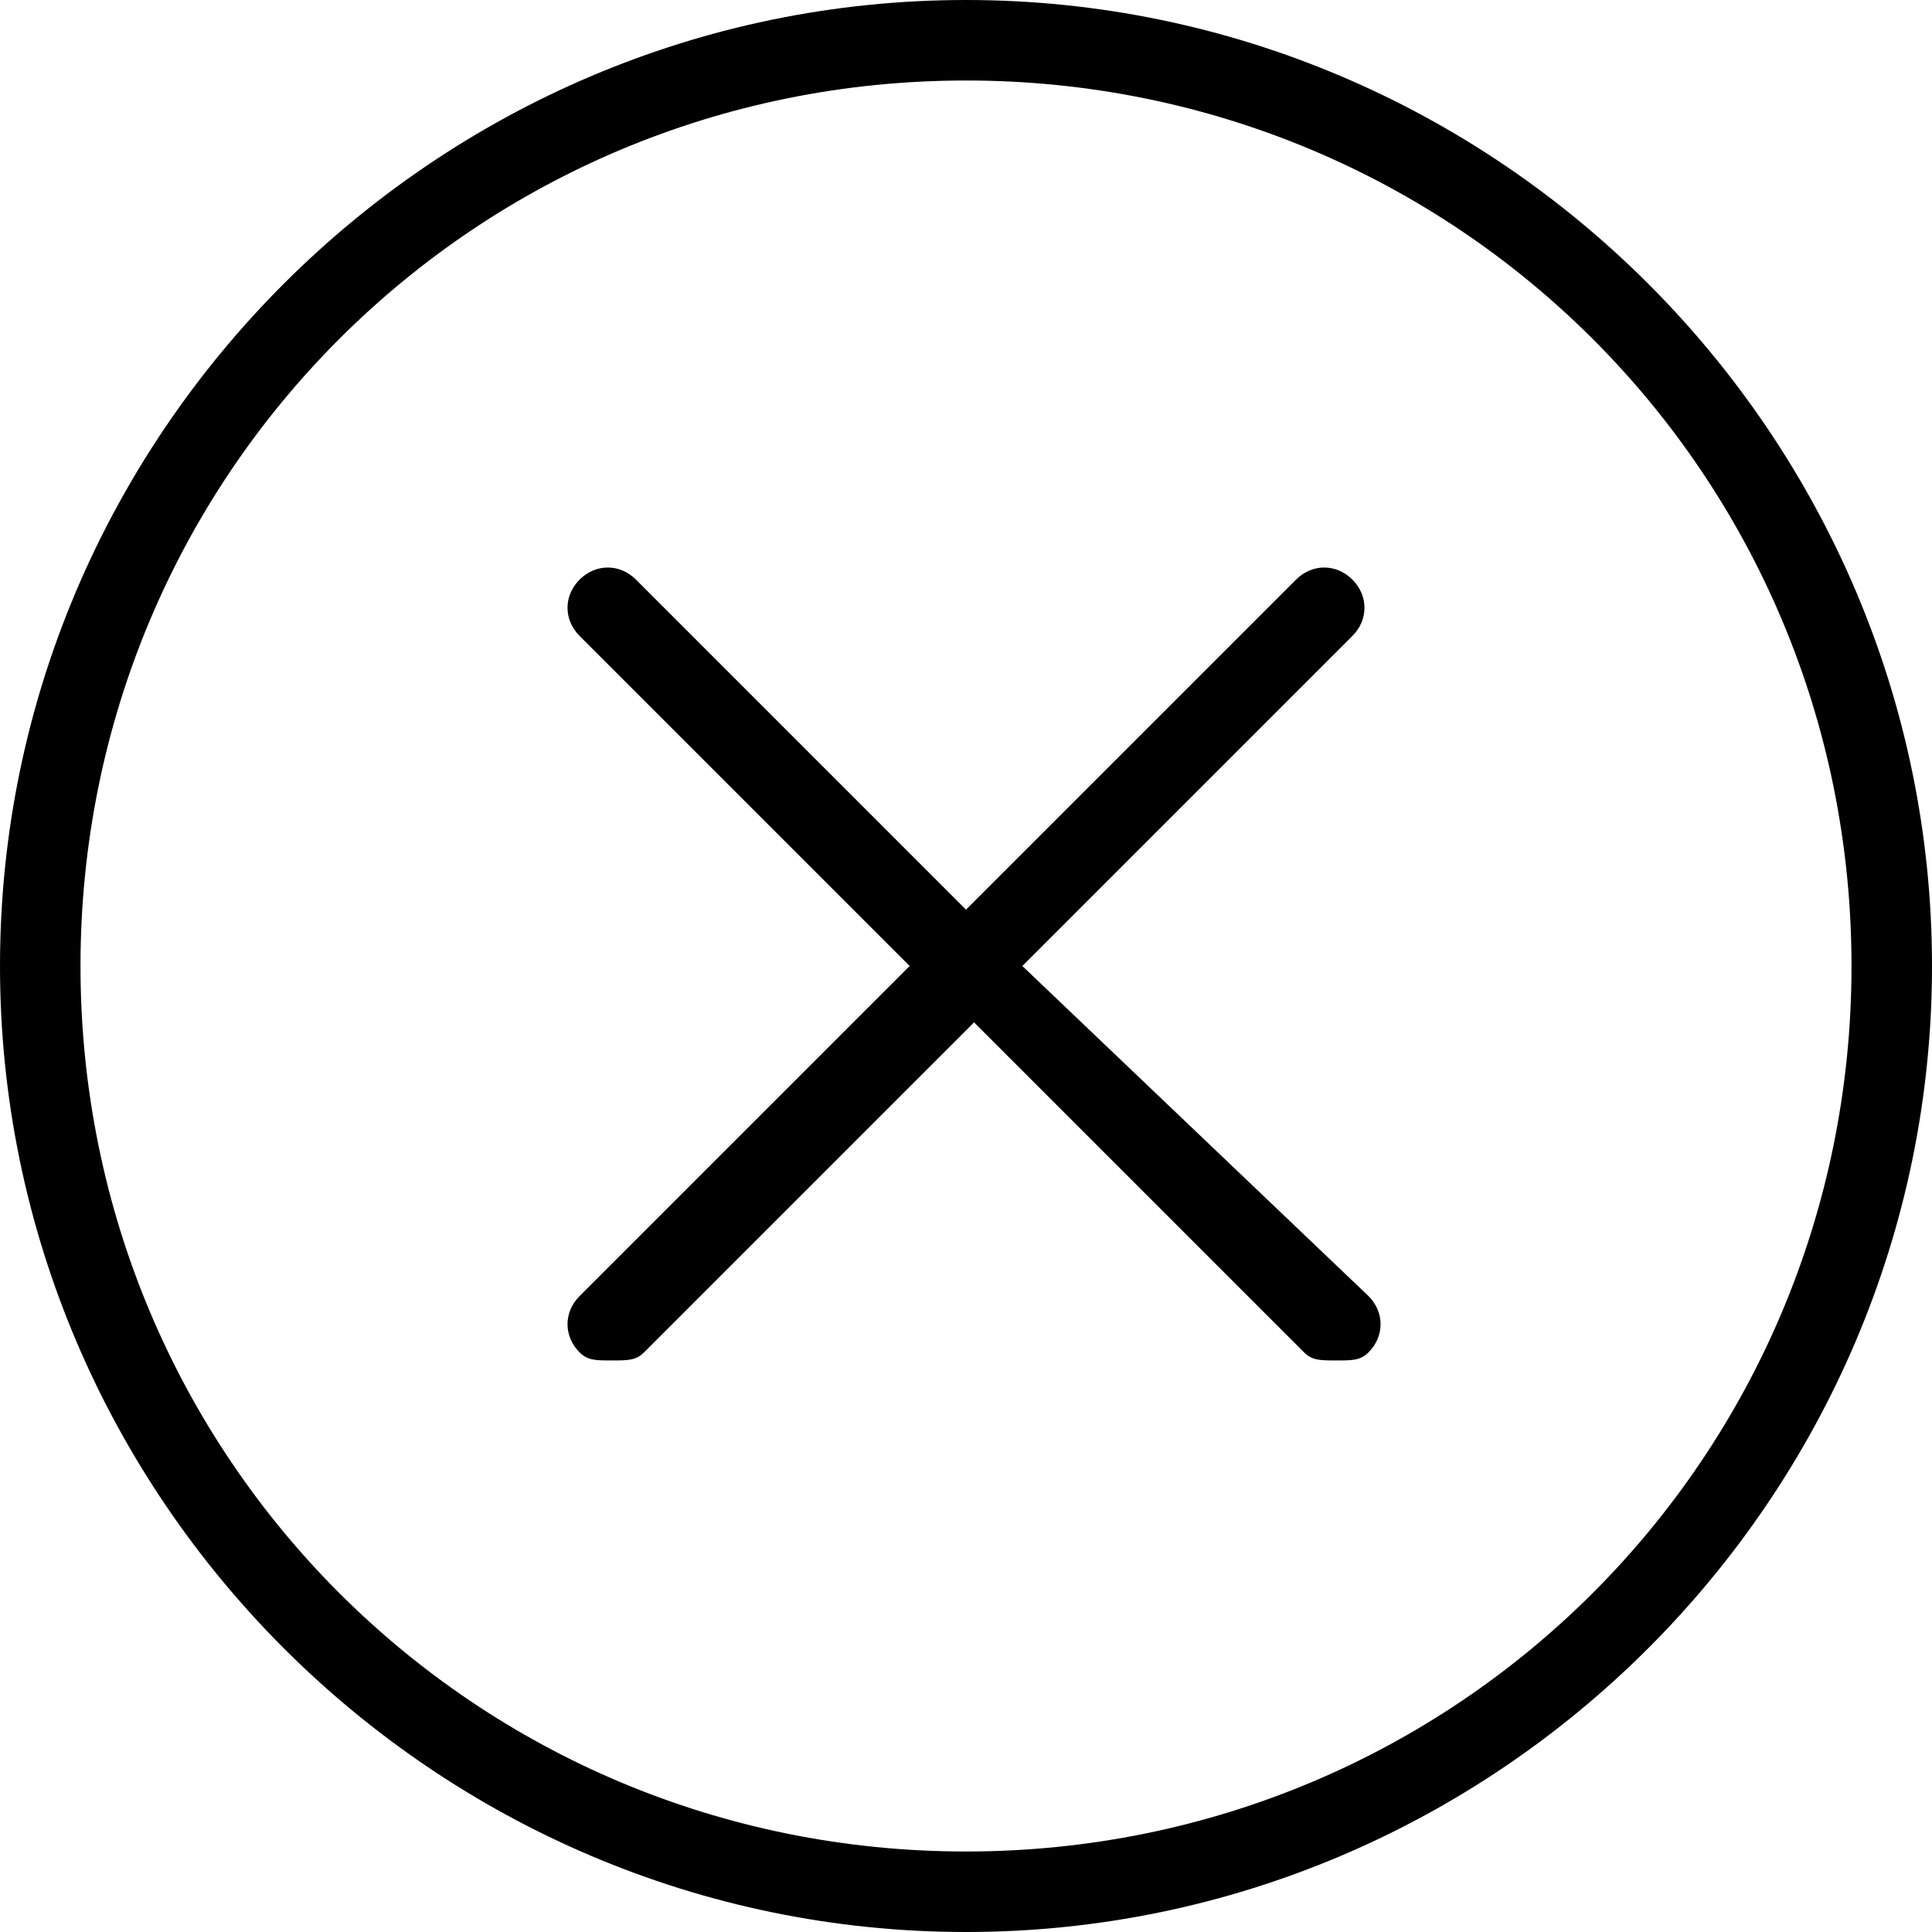 <svg width="24" height="24" viewBox="0 0 24 24" xmlns="http://www.w3.org/2000/svg">
    <title>cross-circle</title>
    <path d="M12 0C5.4 0 0 5.4 0 12s5.4 12 12 12 12-5.4 12-12S18.6 0 12 0zm0 23C5.9 23 1 18.1 1 12S5.9 1 12 1s11 4.9 11 11-4.9 11-11 11z" fill="#000" fill-rule="evenodd"/>
    <path d="M16.8 7.2c-.2-.2-.5-.2-.7 0L12 11.3 7.9 7.2c-.2-.2-.5-.2-.7 0s-.2.5 0 .7l4.1 4.1-4.1 4.1c-.2.2-.2.5 0 .7.1.1.2.1.4.1s.3 0 .4-.1l4.1-4.1 4.1 4.1c.1.1.2.1.4.1s.3 0 .4-.1c.2-.2.2-.5 0-.7L12.7 12l4.1-4.1c.2-.2.2-.5 0-.7z" fill="#000" fill-rule="evenodd"/>
</svg>
